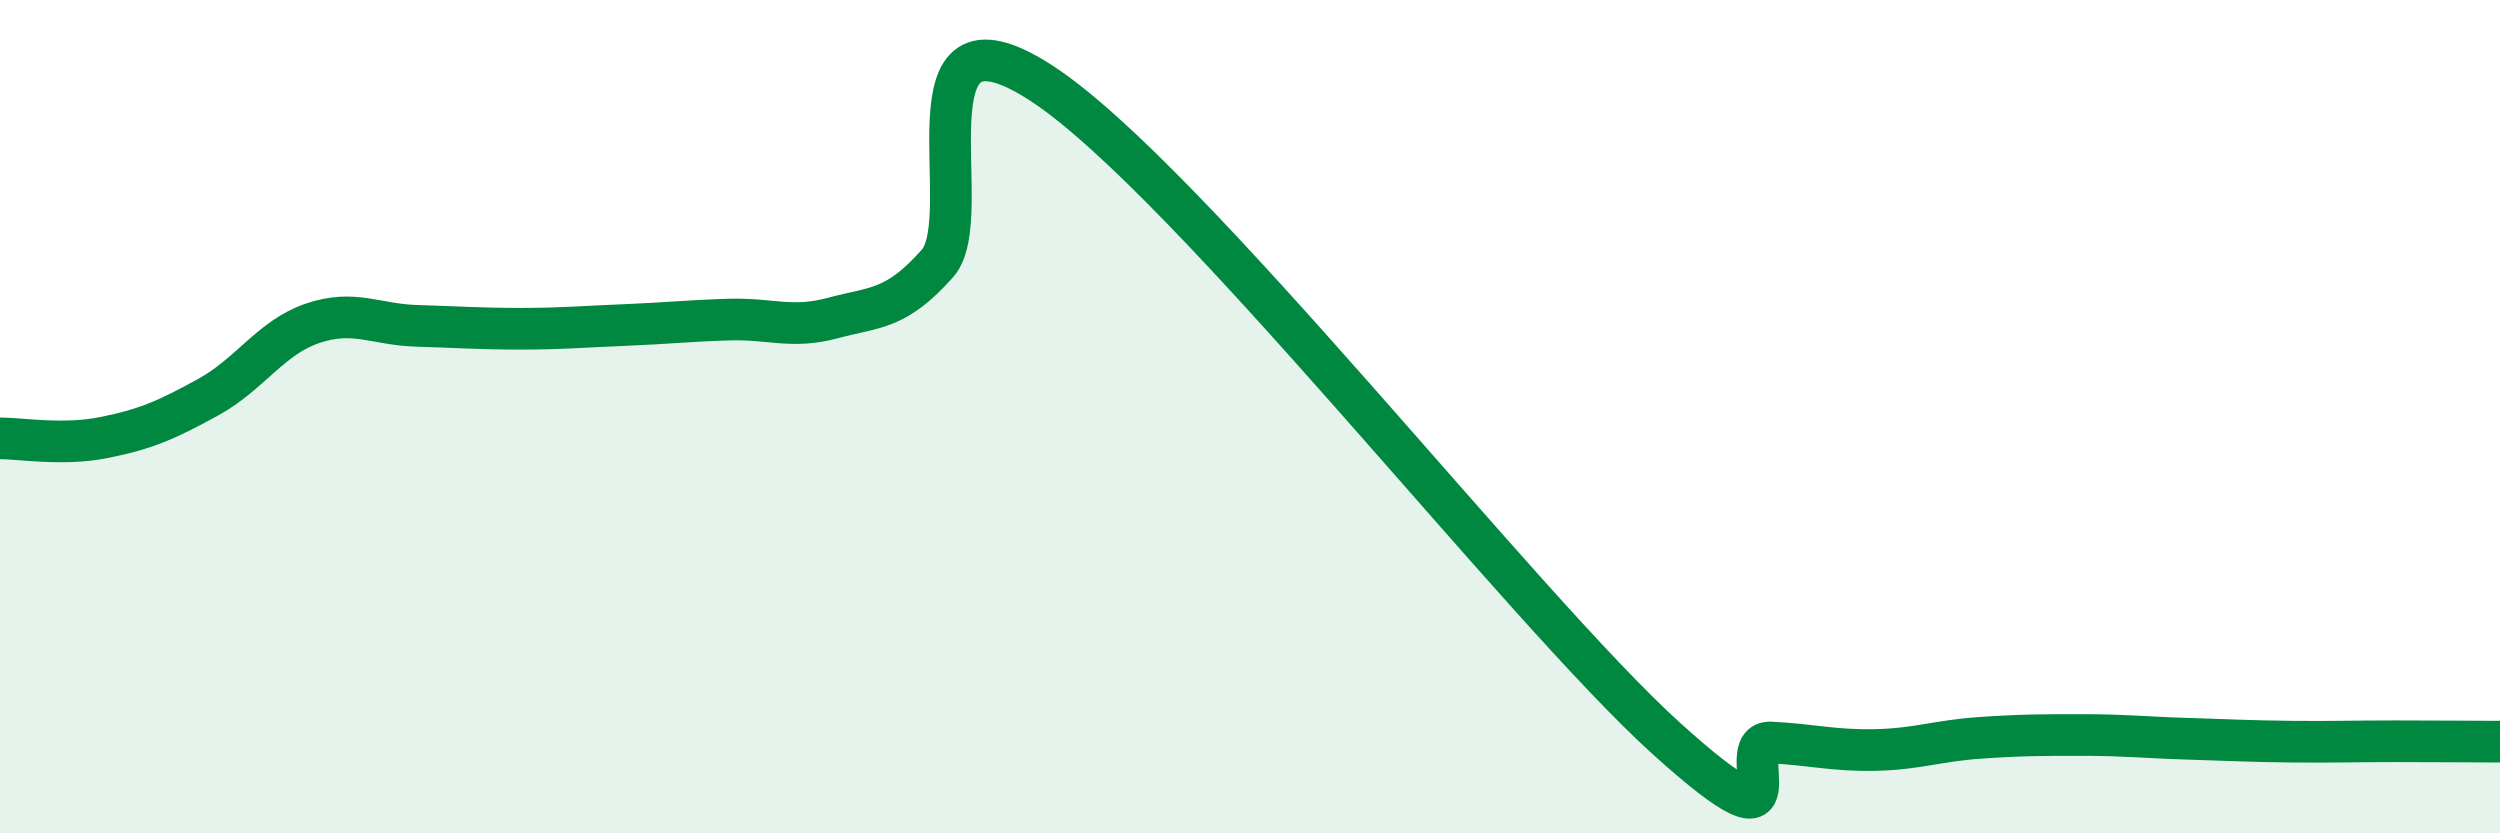 
    <svg width="60" height="20" viewBox="0 0 60 20" xmlns="http://www.w3.org/2000/svg">
      <path
        d="M 0,10.52 C 0.5,10.52 1.5,10.7 2.5,10.5 C 3.5,10.3 4,10.08 5,9.53 C 6,8.98 6.5,8.1 7.5,7.76 C 8.5,7.42 9,7.79 10,7.82 C 11,7.85 11.5,7.89 12.5,7.89 C 13.5,7.89 14,7.84 15,7.8 C 16,7.76 16.5,7.7 17.5,7.67 C 18.5,7.64 19,7.9 20,7.63 C 21,7.36 21.5,7.45 22.5,6.32 C 23.5,5.19 21.5,-0.28 25,2 C 28.5,4.28 36.5,14.57 40,17.73 C 43.5,20.89 41.5,17.77 42.5,17.82 C 43.5,17.87 44,18.02 45,18 C 46,17.98 46.5,17.78 47.5,17.71 C 48.5,17.64 49,17.64 50,17.64 C 51,17.64 51.5,17.7 52.5,17.73 C 53.5,17.76 54,17.79 55,17.8 C 56,17.81 56.5,17.79 57.5,17.79 C 58.5,17.79 59.5,17.8 60,17.8L60 20L0 20Z"
        fill="#008740"
        opacity="0.1"
        stroke-linecap="round"
        stroke-linejoin="round"
      />
      <path
        d="M 0,10.52 C 0.5,10.52 1.5,10.7 2.5,10.5 C 3.5,10.3 4,10.08 5,9.53 C 6,8.98 6.5,8.1 7.5,7.76 C 8.5,7.42 9,7.79 10,7.82 C 11,7.85 11.5,7.89 12.5,7.89 C 13.5,7.89 14,7.84 15,7.8 C 16,7.76 16.5,7.7 17.5,7.67 C 18.5,7.64 19,7.9 20,7.63 C 21,7.36 21.5,7.45 22.5,6.32 C 23.5,5.19 21.5,-0.28 25,2 C 28.5,4.28 36.5,14.57 40,17.73 C 43.5,20.89 41.5,17.77 42.5,17.82 C 43.5,17.87 44,18.02 45,18 C 46,17.98 46.5,17.78 47.5,17.71 C 48.5,17.64 49,17.64 50,17.64 C 51,17.64 51.5,17.7 52.5,17.73 C 53.5,17.76 54,17.79 55,17.8 C 56,17.81 56.5,17.79 57.5,17.79 C 58.5,17.79 59.5,17.8 60,17.8"
        stroke="#008740"
        stroke-width="1"
        fill="none"
        stroke-linecap="round"
        stroke-linejoin="round"
      />
    </svg>
  